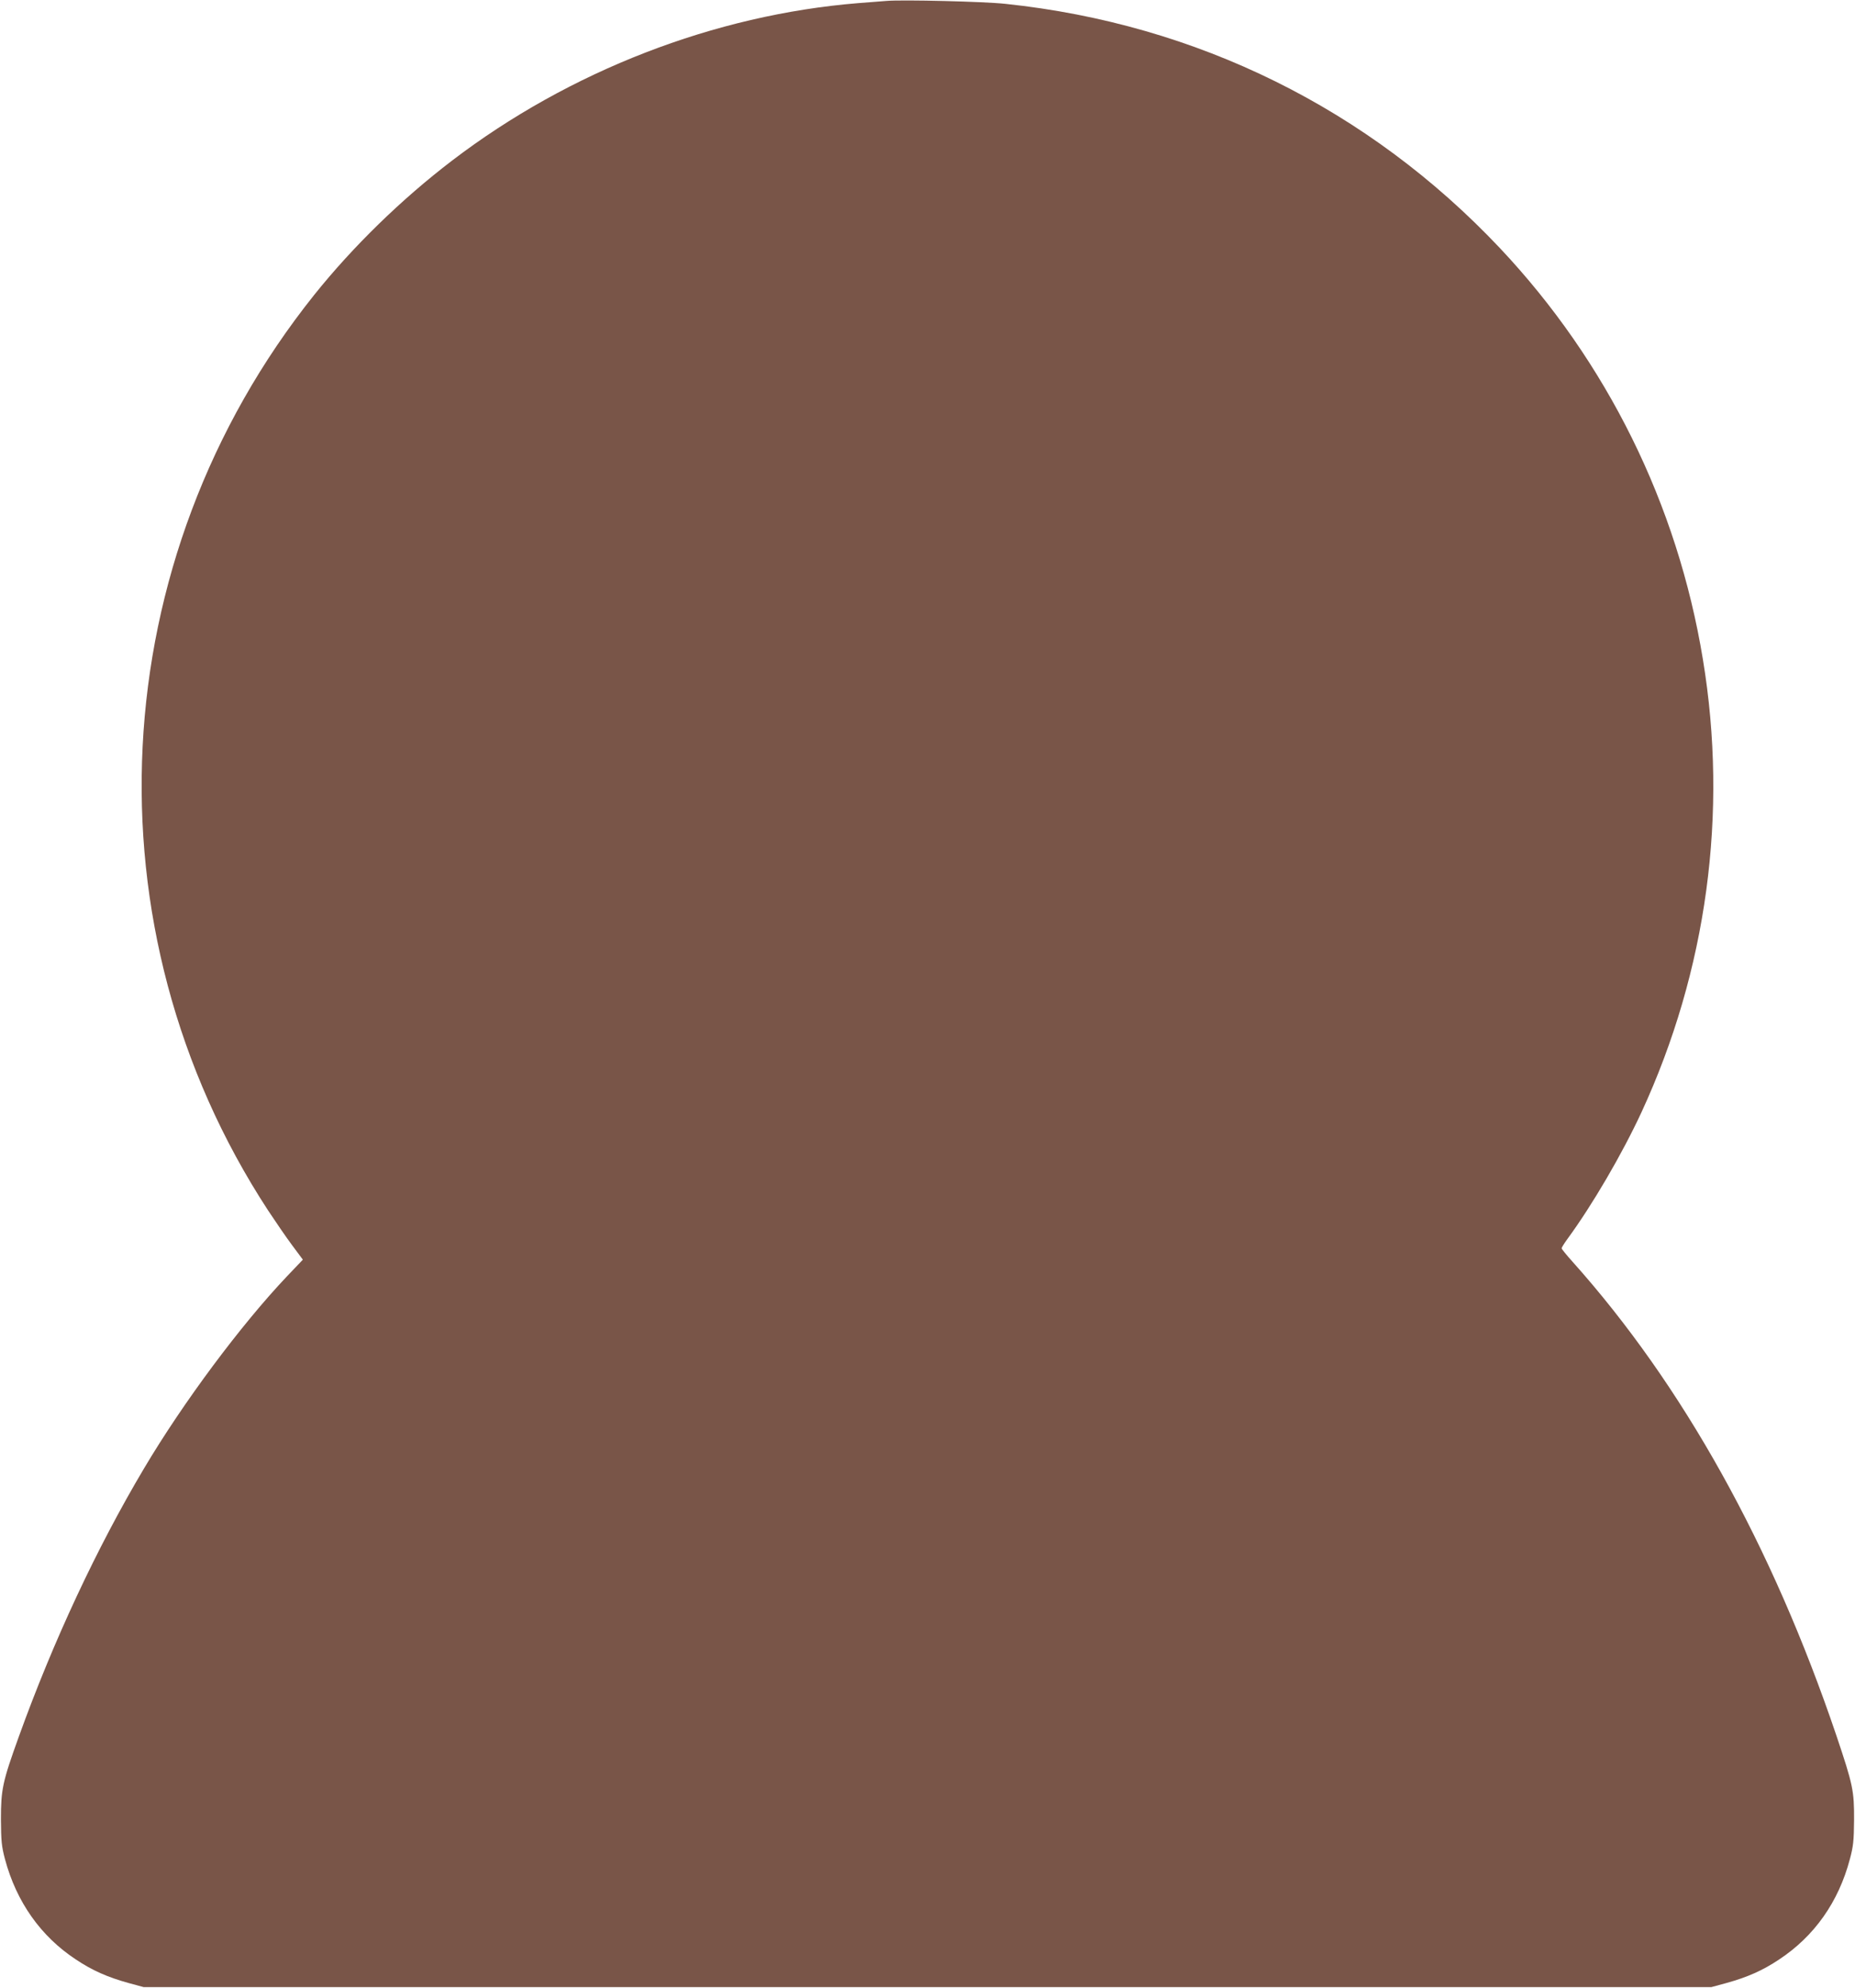 <?xml version="1.0" standalone="no"?>
<!DOCTYPE svg PUBLIC "-//W3C//DTD SVG 20010904//EN"
 "http://www.w3.org/TR/2001/REC-SVG-20010904/DTD/svg10.dtd">
<svg version="1.0" xmlns="http://www.w3.org/2000/svg"
 width="1195pt" height="1280pt" viewBox="0 0 1195 1280"
 preserveAspectRatio="xMidYMid meet">
<g transform="translate(0,1280) scale(0.1,-0.1)"
fill="#795548" stroke="none">
<path d="M5710 12794 c-25 -2 -106 -8 -180 -14 -926 -75 -1862 -437 -2619
-1015 -326 -249 -637 -552 -887 -864 -1364 -1707 -1484 -4079 -297 -5895 47
-71 116 -172 154 -223 l70 -94 -102 -107 c-296 -312 -668 -811 -921 -1237
-304 -511 -585 -1112 -807 -1728 -105 -291 -115 -339 -115 -532 1 -139 4 -173
26 -256 74 -276 231 -498 458 -647 105 -70 202 -113 339 -151 l96 -26 5050 0
5050 0 96 26 c137 38 234 81 339 151 228 150 384 371 457 647 22 82 26 119 27
251 1 189 -7 227 -114 545 -415 1225 -990 2257 -1699 3050 -39 43 -71 83 -71
87 0 5 17 32 38 61 160 218 351 545 476 814 422 913 560 1927 396 2918 -164
998 -618 1916 -1308 2648 -846 896 -1951 1442 -3183 1572 -134 15 -667 28
-769 19z"/>
</g>
</svg>
